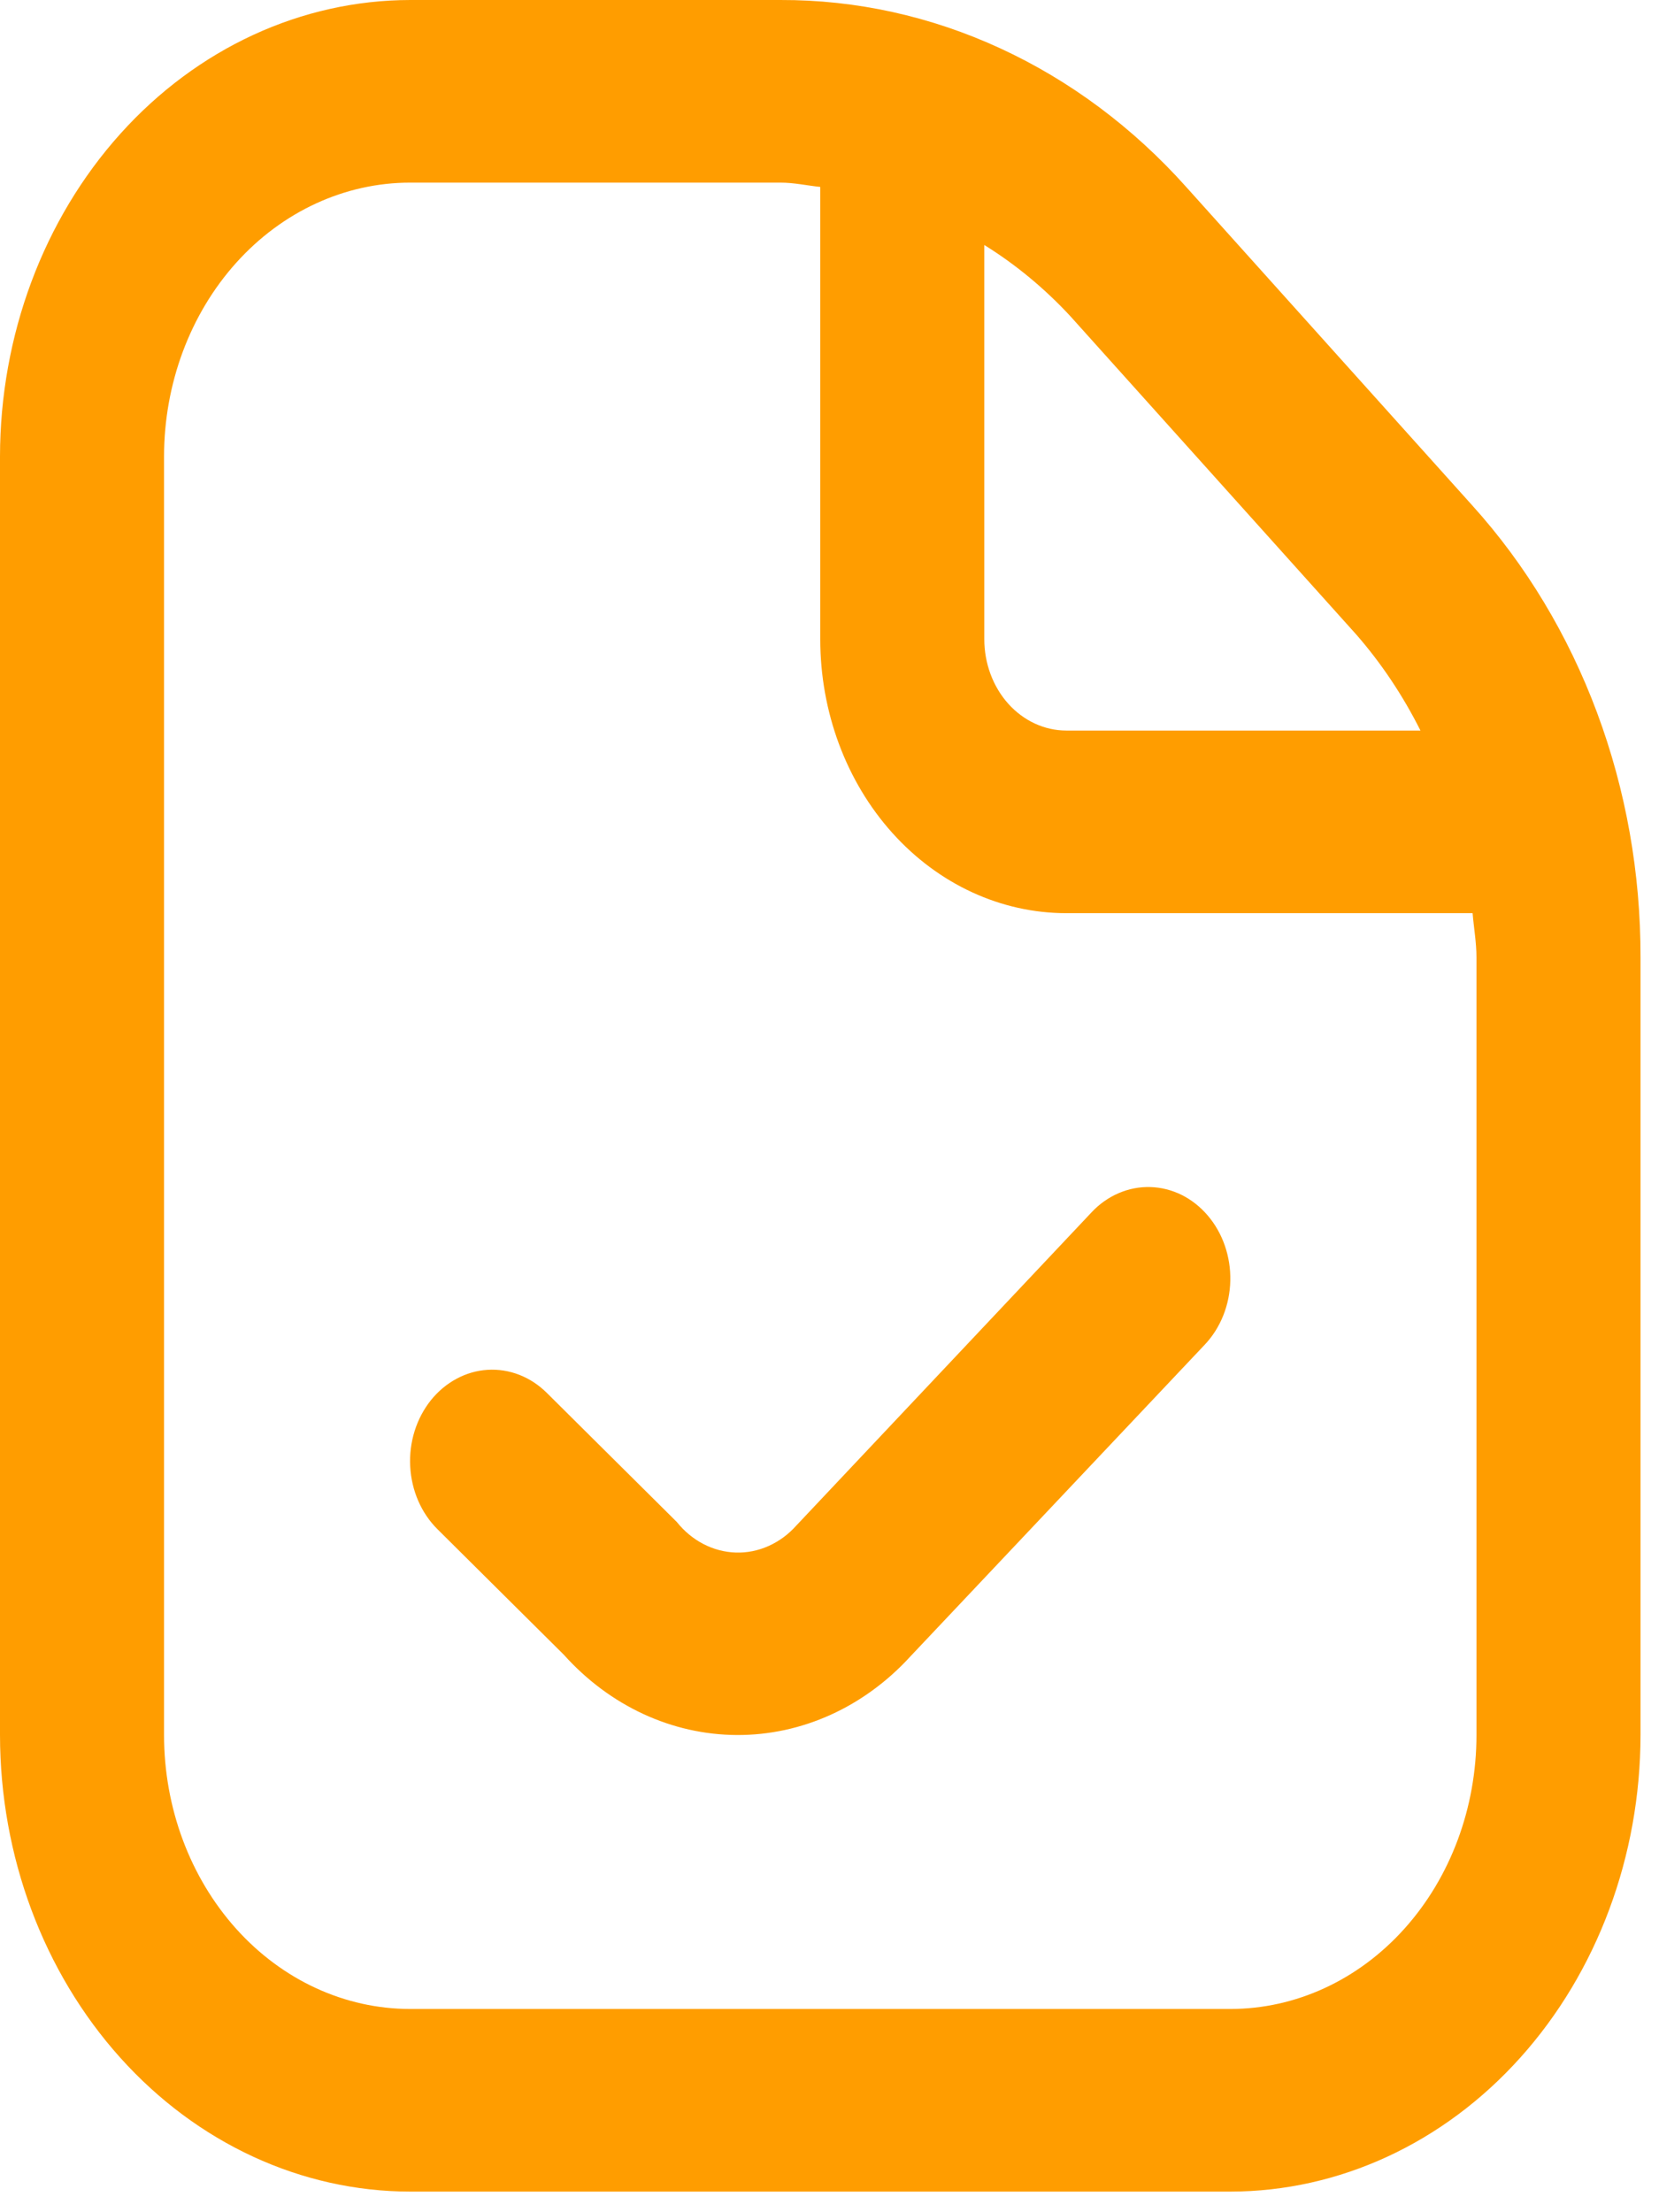 <svg width="42" height="56" viewBox="0 0 42 56" fill="none" xmlns="http://www.w3.org/2000/svg">
<path d="M37.275 12.797L30.036 4.739C28.69 3.232 27.088 2.037 25.324 1.224C23.56 0.41 21.668 -0.006 19.759 5.73187e-05H10.383C7.63 0.004 4.991 1.223 3.045 3.389C1.098 5.556 0.003 8.494 0 11.558V43.92C0.003 46.985 1.098 49.922 3.045 52.089C4.991 54.256 7.63 55.475 10.383 55.478H31.149C33.902 55.475 36.541 54.256 38.487 52.089C40.434 49.922 41.529 46.985 41.532 43.92V24.237C41.537 22.112 41.164 20.006 40.433 18.043C39.702 16.079 38.629 14.296 37.275 12.797V12.797ZM34.339 16.066C34.972 16.792 35.517 17.608 35.961 18.493H26.996C26.445 18.493 25.917 18.249 25.527 17.816C25.138 17.382 24.919 16.794 24.919 16.181V6.202C25.714 6.695 26.447 7.302 27.1 8.007L34.339 16.066ZM37.379 43.92C37.379 45.76 36.723 47.523 35.554 48.824C34.386 50.125 32.801 50.855 31.149 50.855H10.383C8.731 50.855 7.146 50.125 5.978 48.824C4.81 47.523 4.153 45.76 4.153 43.92V11.558C4.153 9.719 4.81 7.955 5.978 6.654C7.146 5.354 8.731 4.623 10.383 4.623H19.759C20.102 4.623 20.43 4.697 20.766 4.732V16.181C20.766 18.02 21.422 19.784 22.591 21.085C23.759 22.385 25.344 23.116 26.996 23.116H37.281C37.312 23.491 37.379 23.856 37.379 24.237V43.92ZM30.576 30.77C30.955 31.214 31.16 31.807 31.147 32.42C31.133 33.032 30.902 33.613 30.503 34.036L23.05 41.928C21.879 43.211 20.299 43.928 18.655 43.92C17.011 43.913 15.437 43.183 14.275 41.889L11.077 38.712C10.665 38.304 10.416 37.731 10.385 37.118C10.369 36.815 10.407 36.511 10.497 36.224C10.587 35.937 10.727 35.673 10.908 35.446C11.09 35.219 11.31 35.035 11.556 34.903C11.802 34.77 12.068 34.693 12.341 34.676C12.891 34.641 13.431 34.85 13.843 35.259L17.134 38.527C17.323 38.763 17.552 38.953 17.809 39.086C18.066 39.219 18.345 39.292 18.628 39.301C18.911 39.31 19.193 39.254 19.456 39.136C19.719 39.019 19.958 38.844 20.158 38.62L27.634 30.689C27.831 30.478 28.064 30.314 28.319 30.204C28.574 30.094 28.846 30.041 29.12 30.049C29.393 30.056 29.663 30.124 29.913 30.247C30.162 30.371 30.388 30.549 30.576 30.77V30.77Z" fill="#FF9D00"/>
</svg>
